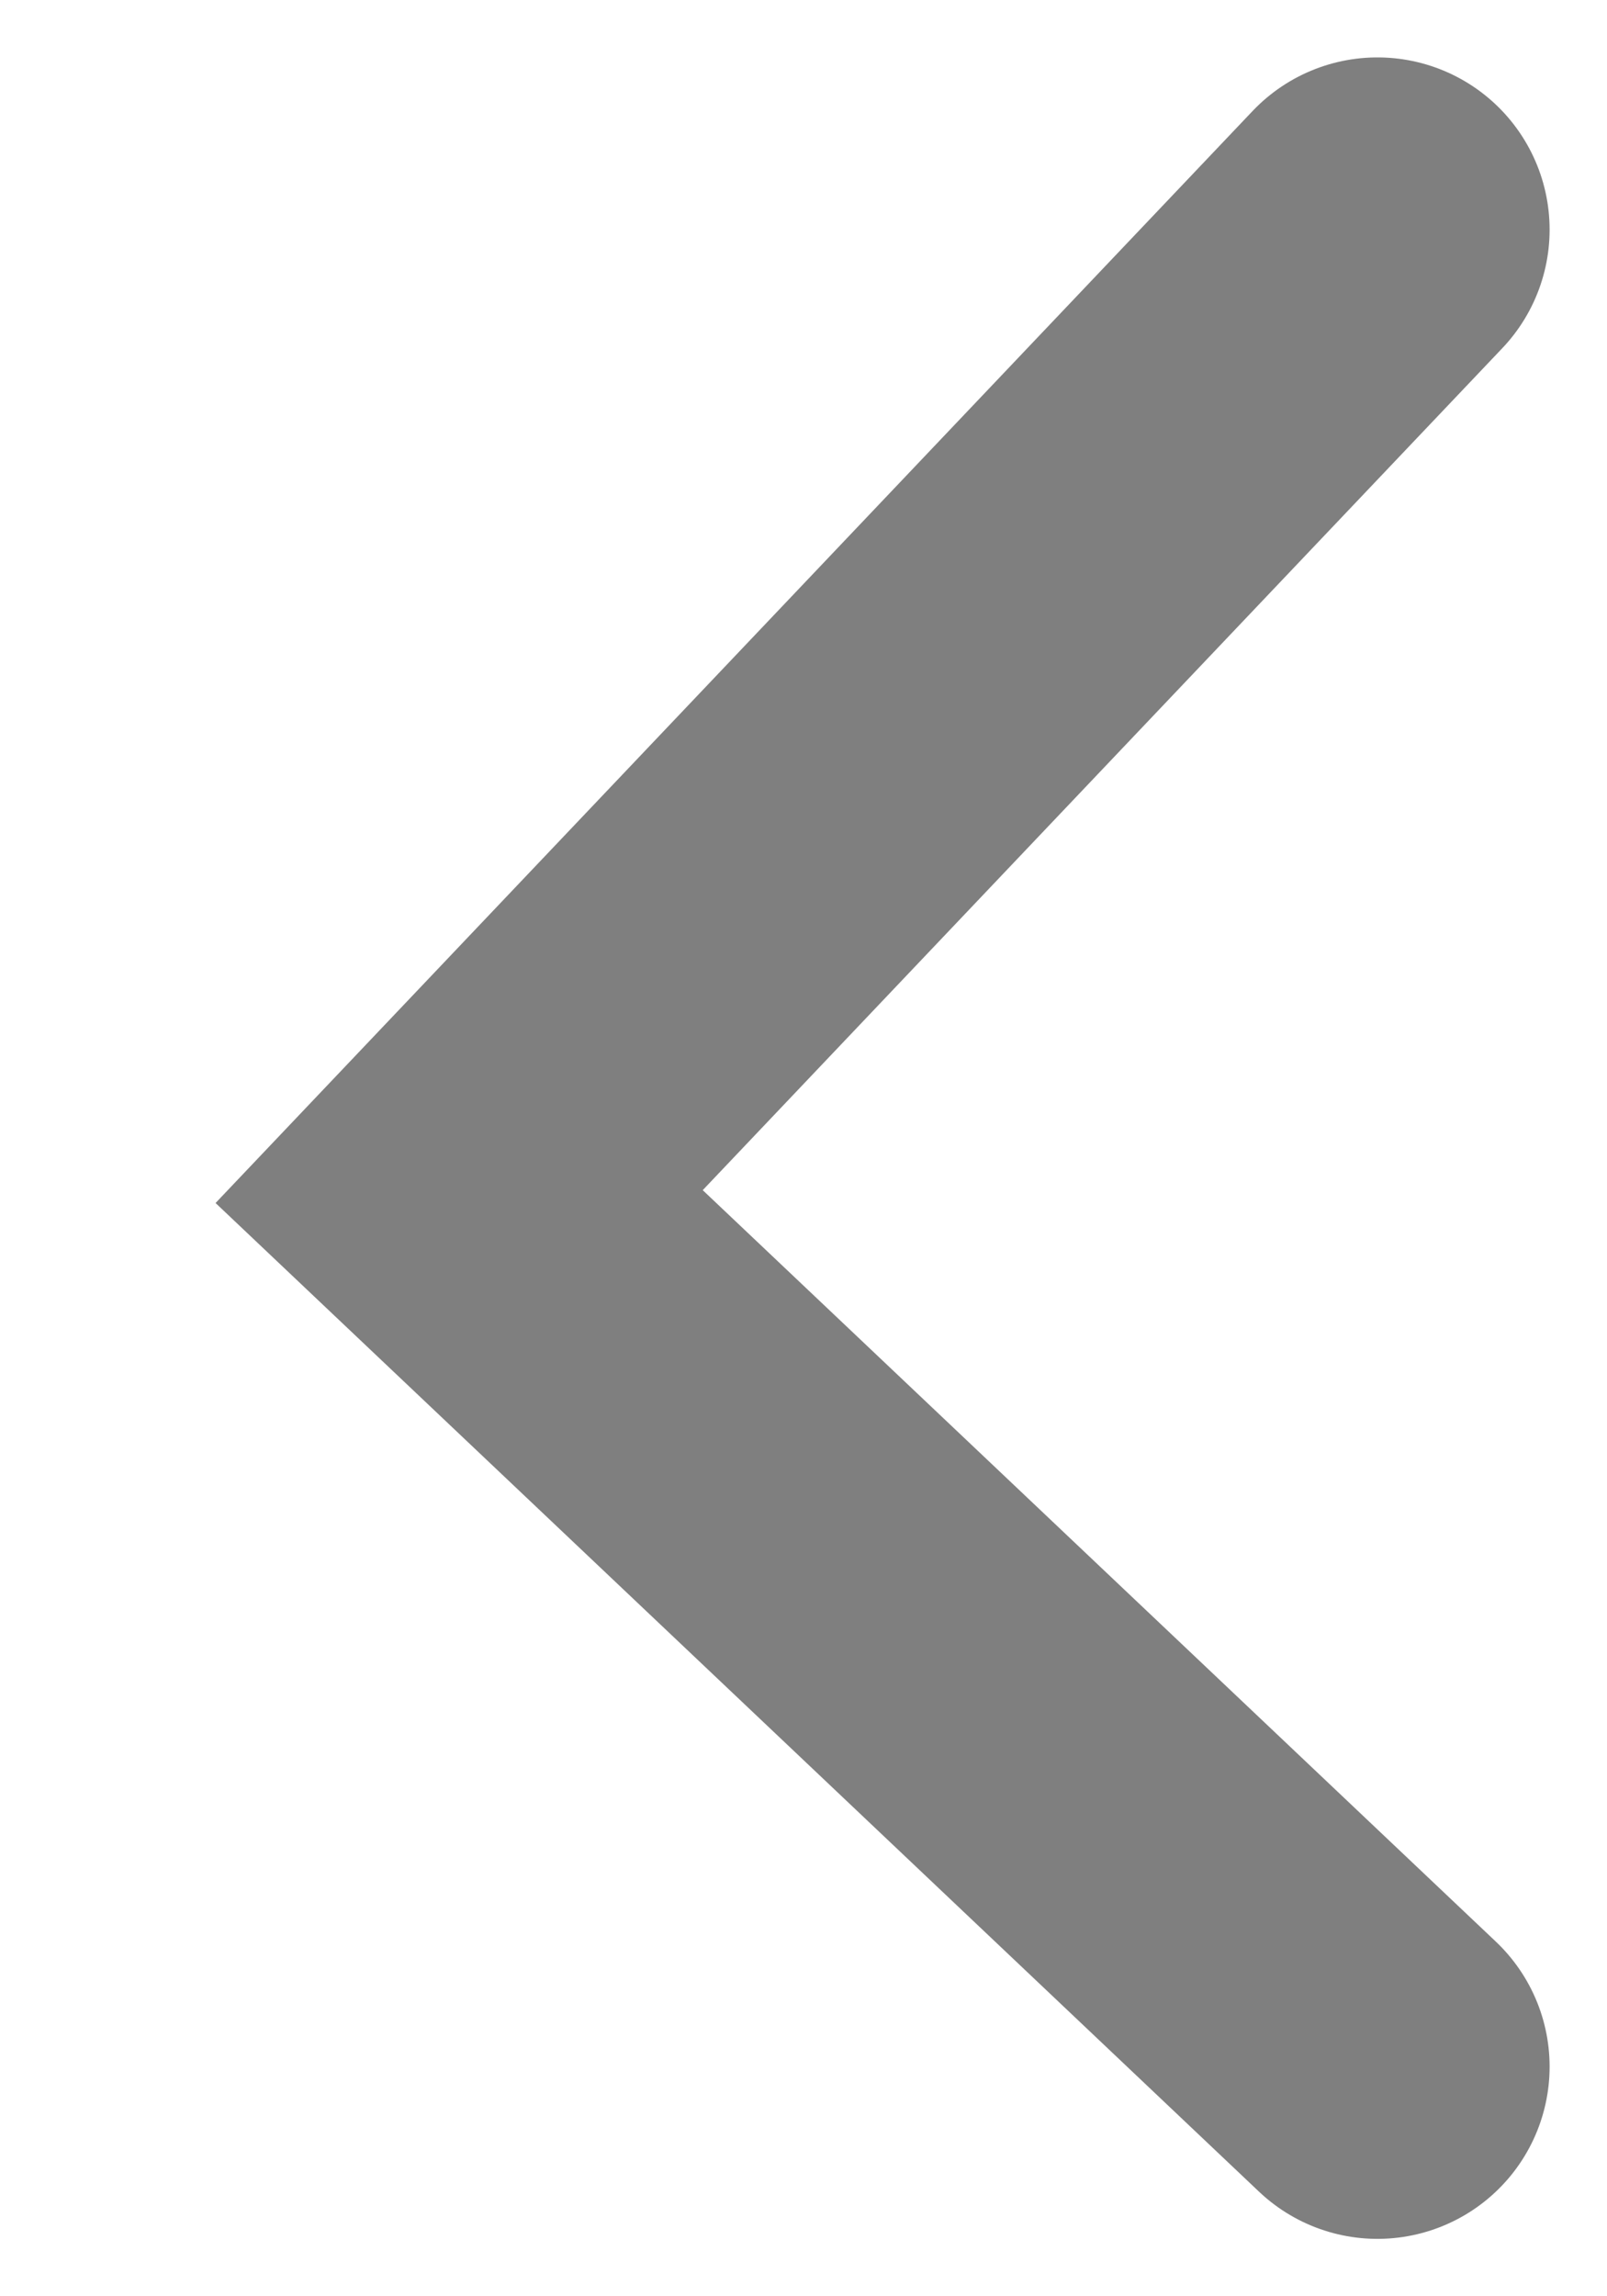 <svg width="7" height="10" viewBox="0 0 7 10" fill="none" xmlns="http://www.w3.org/2000/svg">
<path opacity="0.5" d="M6 1L2 5.211L6 9" stroke="black" stroke-width="1.5" stroke-linecap="round"/>
</svg>
